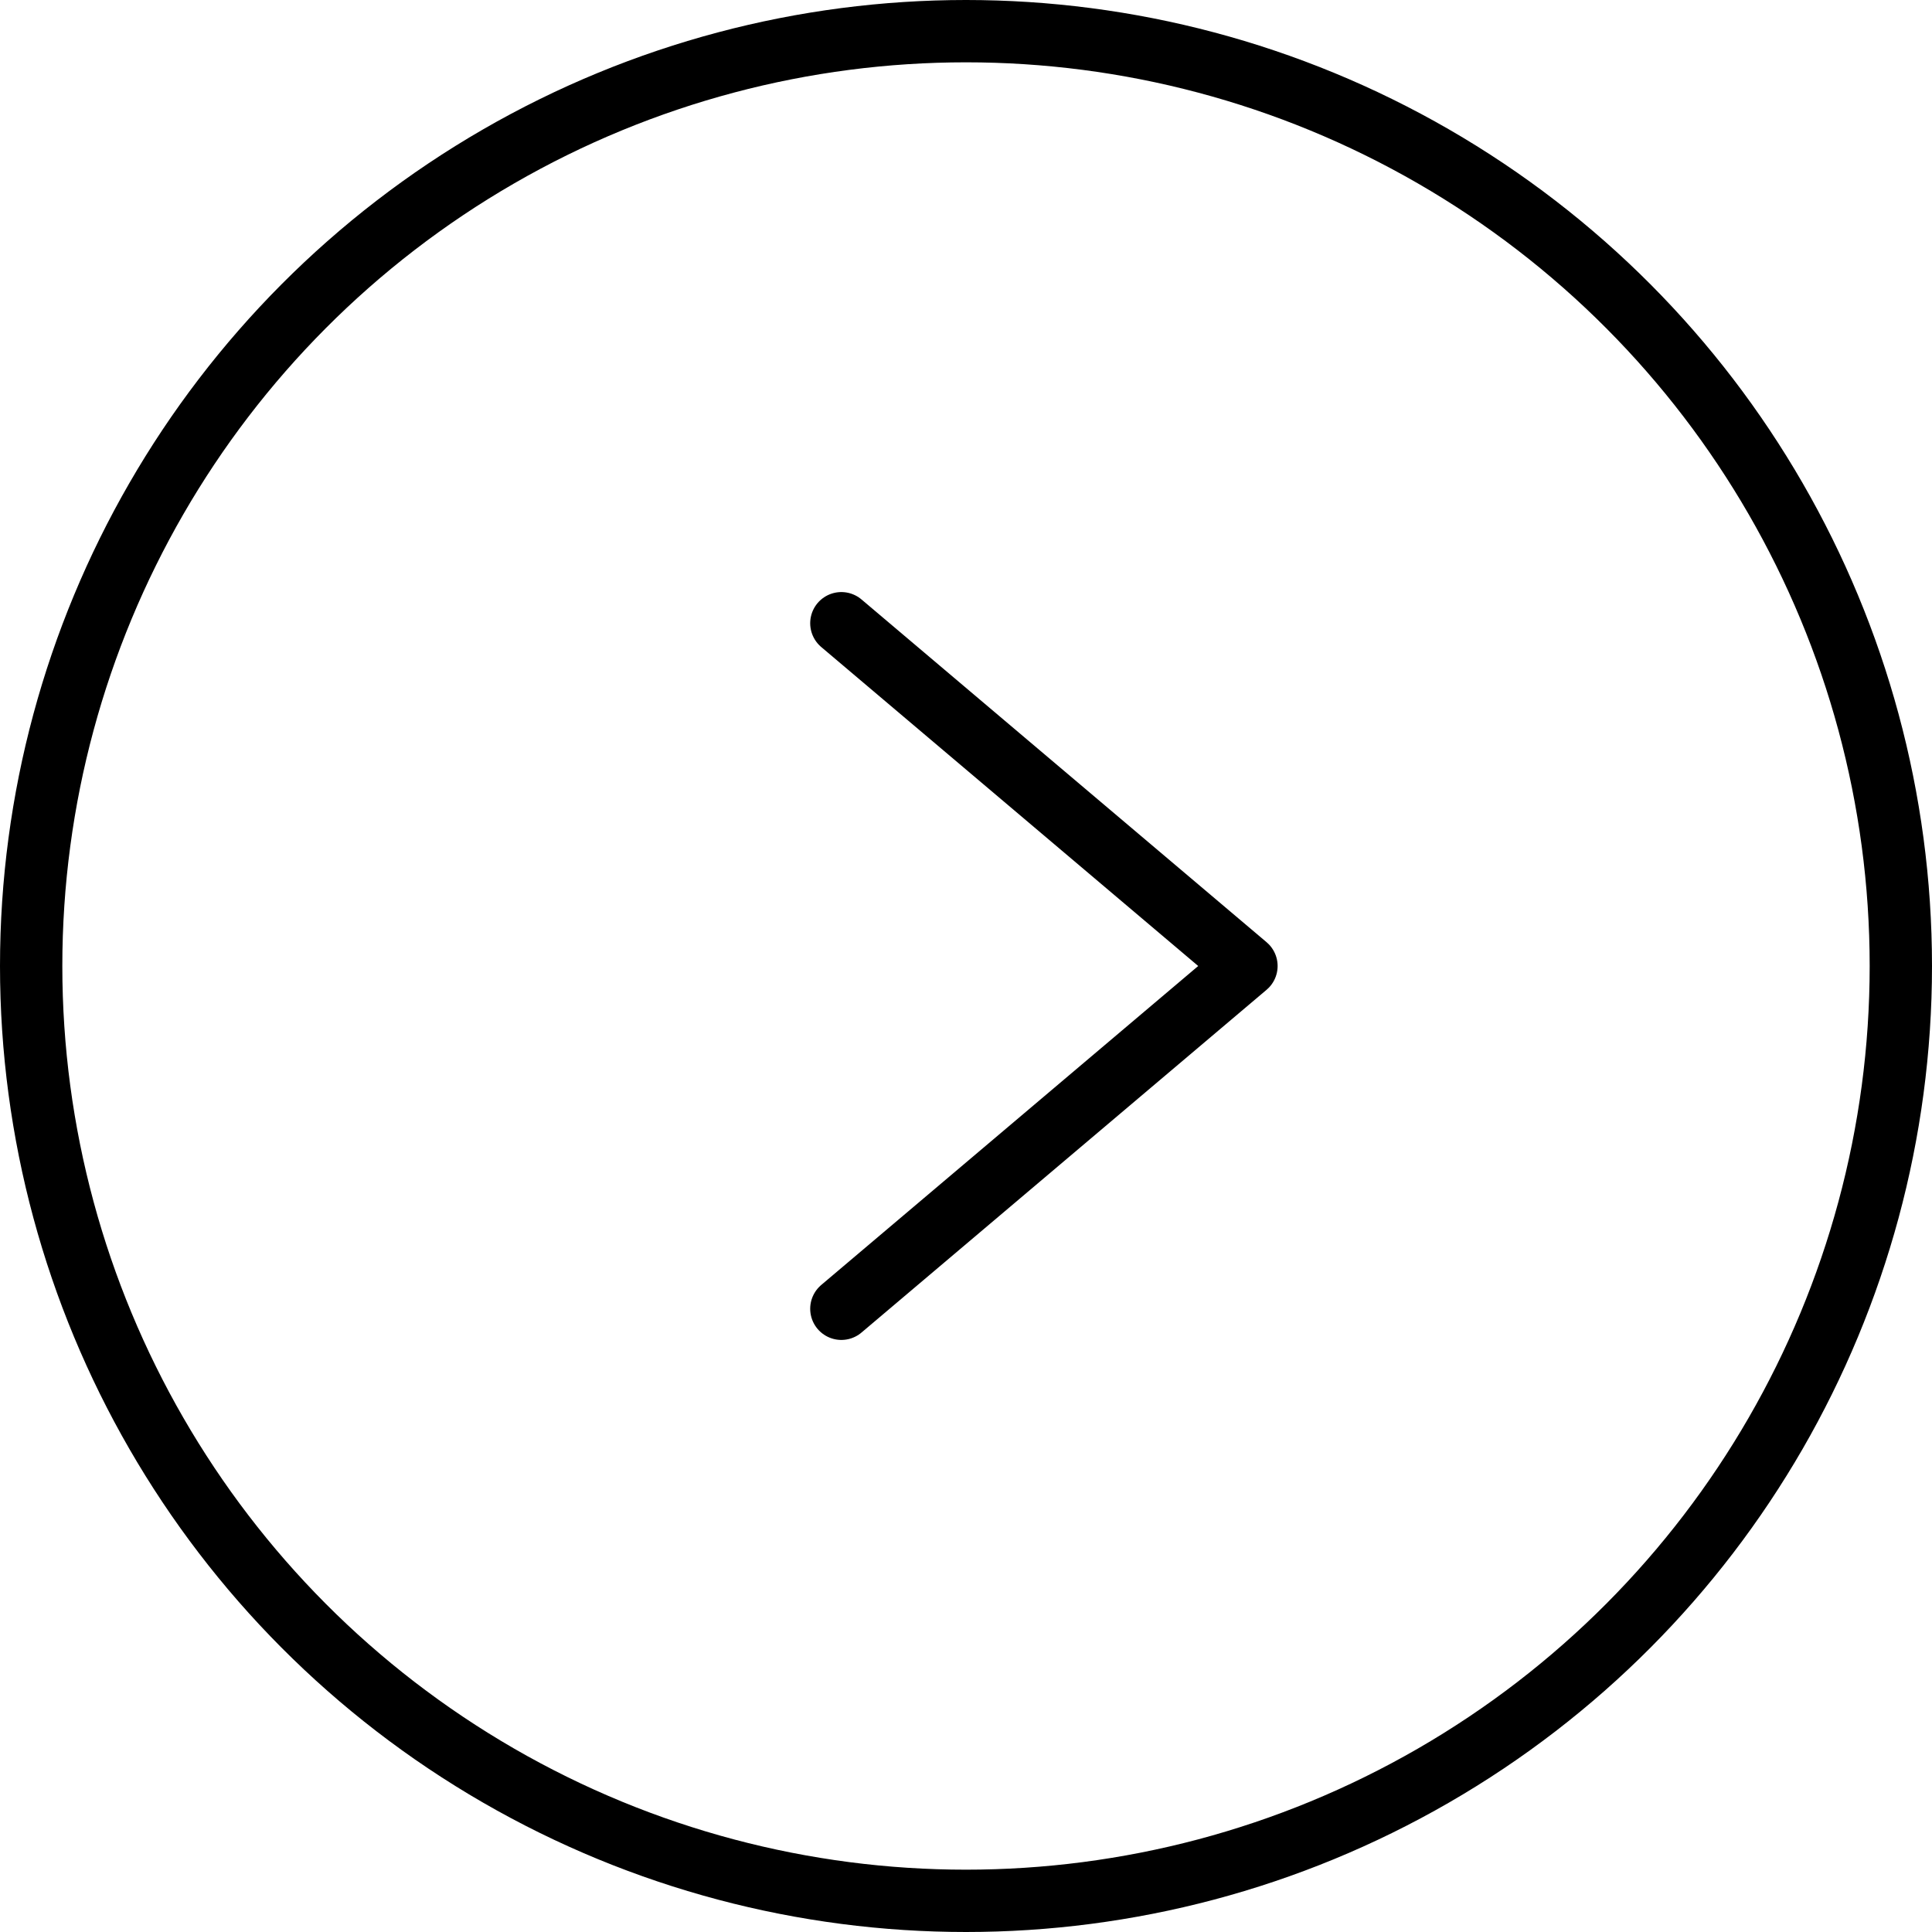 <svg xmlns="http://www.w3.org/2000/svg" width="62" height="62" viewBox="0 0 62 62">
  <g id="next-previous-icon-buton" transform="translate(-1 -1)">
    <path id="layer2" d="M28,21,41,32,28,43" fill="none" stroke="#000" stroke-linecap="round" stroke-linejoin="round" stroke-miterlimit="10" stroke-width="2"/>
    <circle id="layer1" cx="30" cy="30" r="30" stroke-width="2" transform="translate(2 2)" stroke="#000" stroke-linecap="round" stroke-linejoin="round" stroke-miterlimit="10" fill="none"/>
  </g>
</svg>
